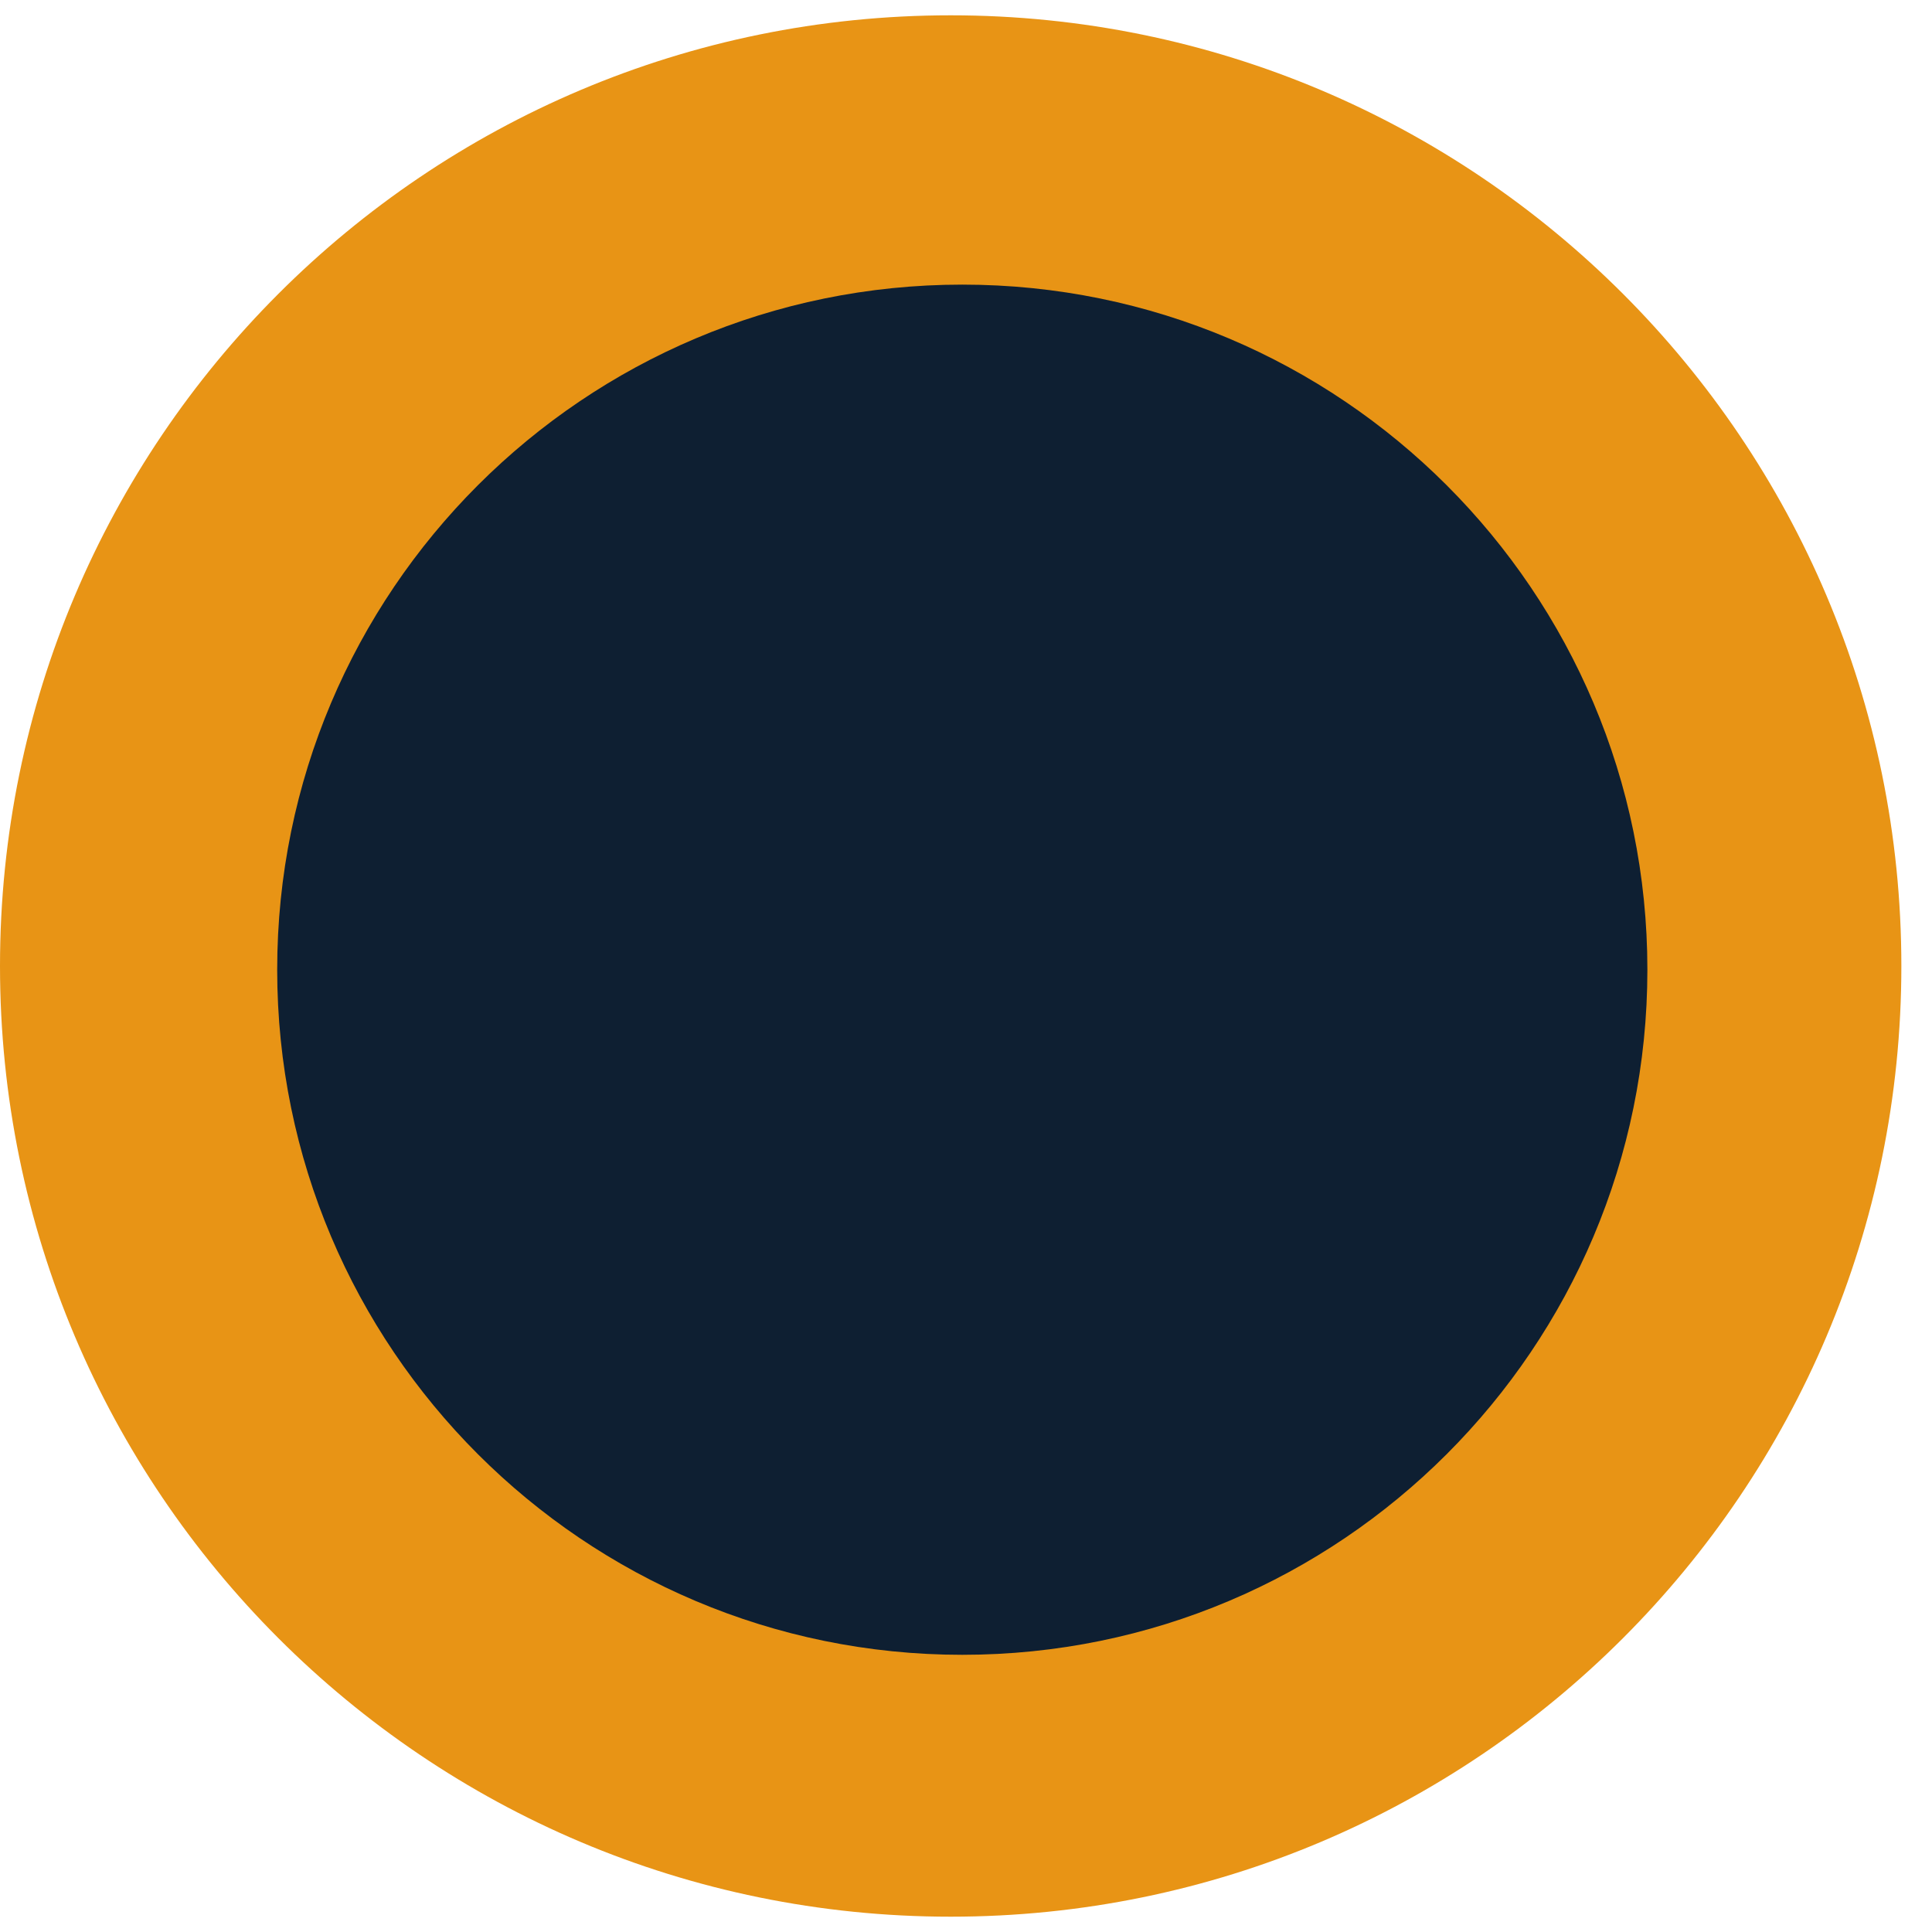 <?xml version="1.0" encoding="UTF-8"?>
<svg xmlns="http://www.w3.org/2000/svg" xmlns:xlink="http://www.w3.org/1999/xlink" width="512" zoomAndPan="magnify" viewBox="0 0 384 384" height="512" preserveAspectRatio="xMidYMid meet" version="1.0">
  <defs>
    <clipPath id="b56188f318">
      <path d="M 0 3.043 L 377.91 3.043 L 377.91 380.957 L 0 380.957 Z M 0 3.043 " clip-rule="nonzero"></path>
    </clipPath>
    <clipPath id="6d0568f4b1">
      <path d="M 188.957 3.043 C 84.598 3.043 0 87.645 0 192 C 0 296.355 84.598 380.957 188.957 380.957 C 293.312 380.957 377.91 296.355 377.91 192 C 377.91 87.645 293.312 3.043 188.957 3.043 Z M 188.957 3.043 " clip-rule="nonzero"></path>
    </clipPath>
    <clipPath id="0dc5427bb6">
      <path d="M 55.094 56.57 L 327.43 56.57 L 327.43 328.906 L 55.094 328.906 Z M 55.094 56.57 " clip-rule="nonzero"></path>
    </clipPath>
    <clipPath id="ccef7ec7d6">
      <path d="M 191.262 56.57 C 116.059 56.57 55.094 117.531 55.094 192.738 C 55.094 267.941 116.059 328.906 191.262 328.906 C 266.465 328.906 327.43 267.941 327.43 192.738 C 327.43 117.531 266.465 56.57 191.262 56.57 Z M 191.262 56.57 " clip-rule="nonzero"></path>
    </clipPath>
  </defs>
  <g clip-path="url(#b56188f318)">
    <g clip-path="url(#6d0568f4b1)">
      <path fill="#e89415" d="M 0 3.043 L 377.91 3.043 L 377.91 380.957 L 0 380.957 Z M 0 3.043 " fill-opacity="1" fill-rule="nonzero"></path>
    </g>
  </g>
  <g clip-path="url(#0dc5427bb6)">
    <g clip-path="url(#ccef7ec7d6)">
      <path fill="#0e1f32" d="M 55.094 56.57 L 327.43 56.57 L 327.43 328.906 L 55.094 328.906 Z M 55.094 56.57 " fill-opacity="1" fill-rule="nonzero"></path>
    </g>
  </g>
</svg>
